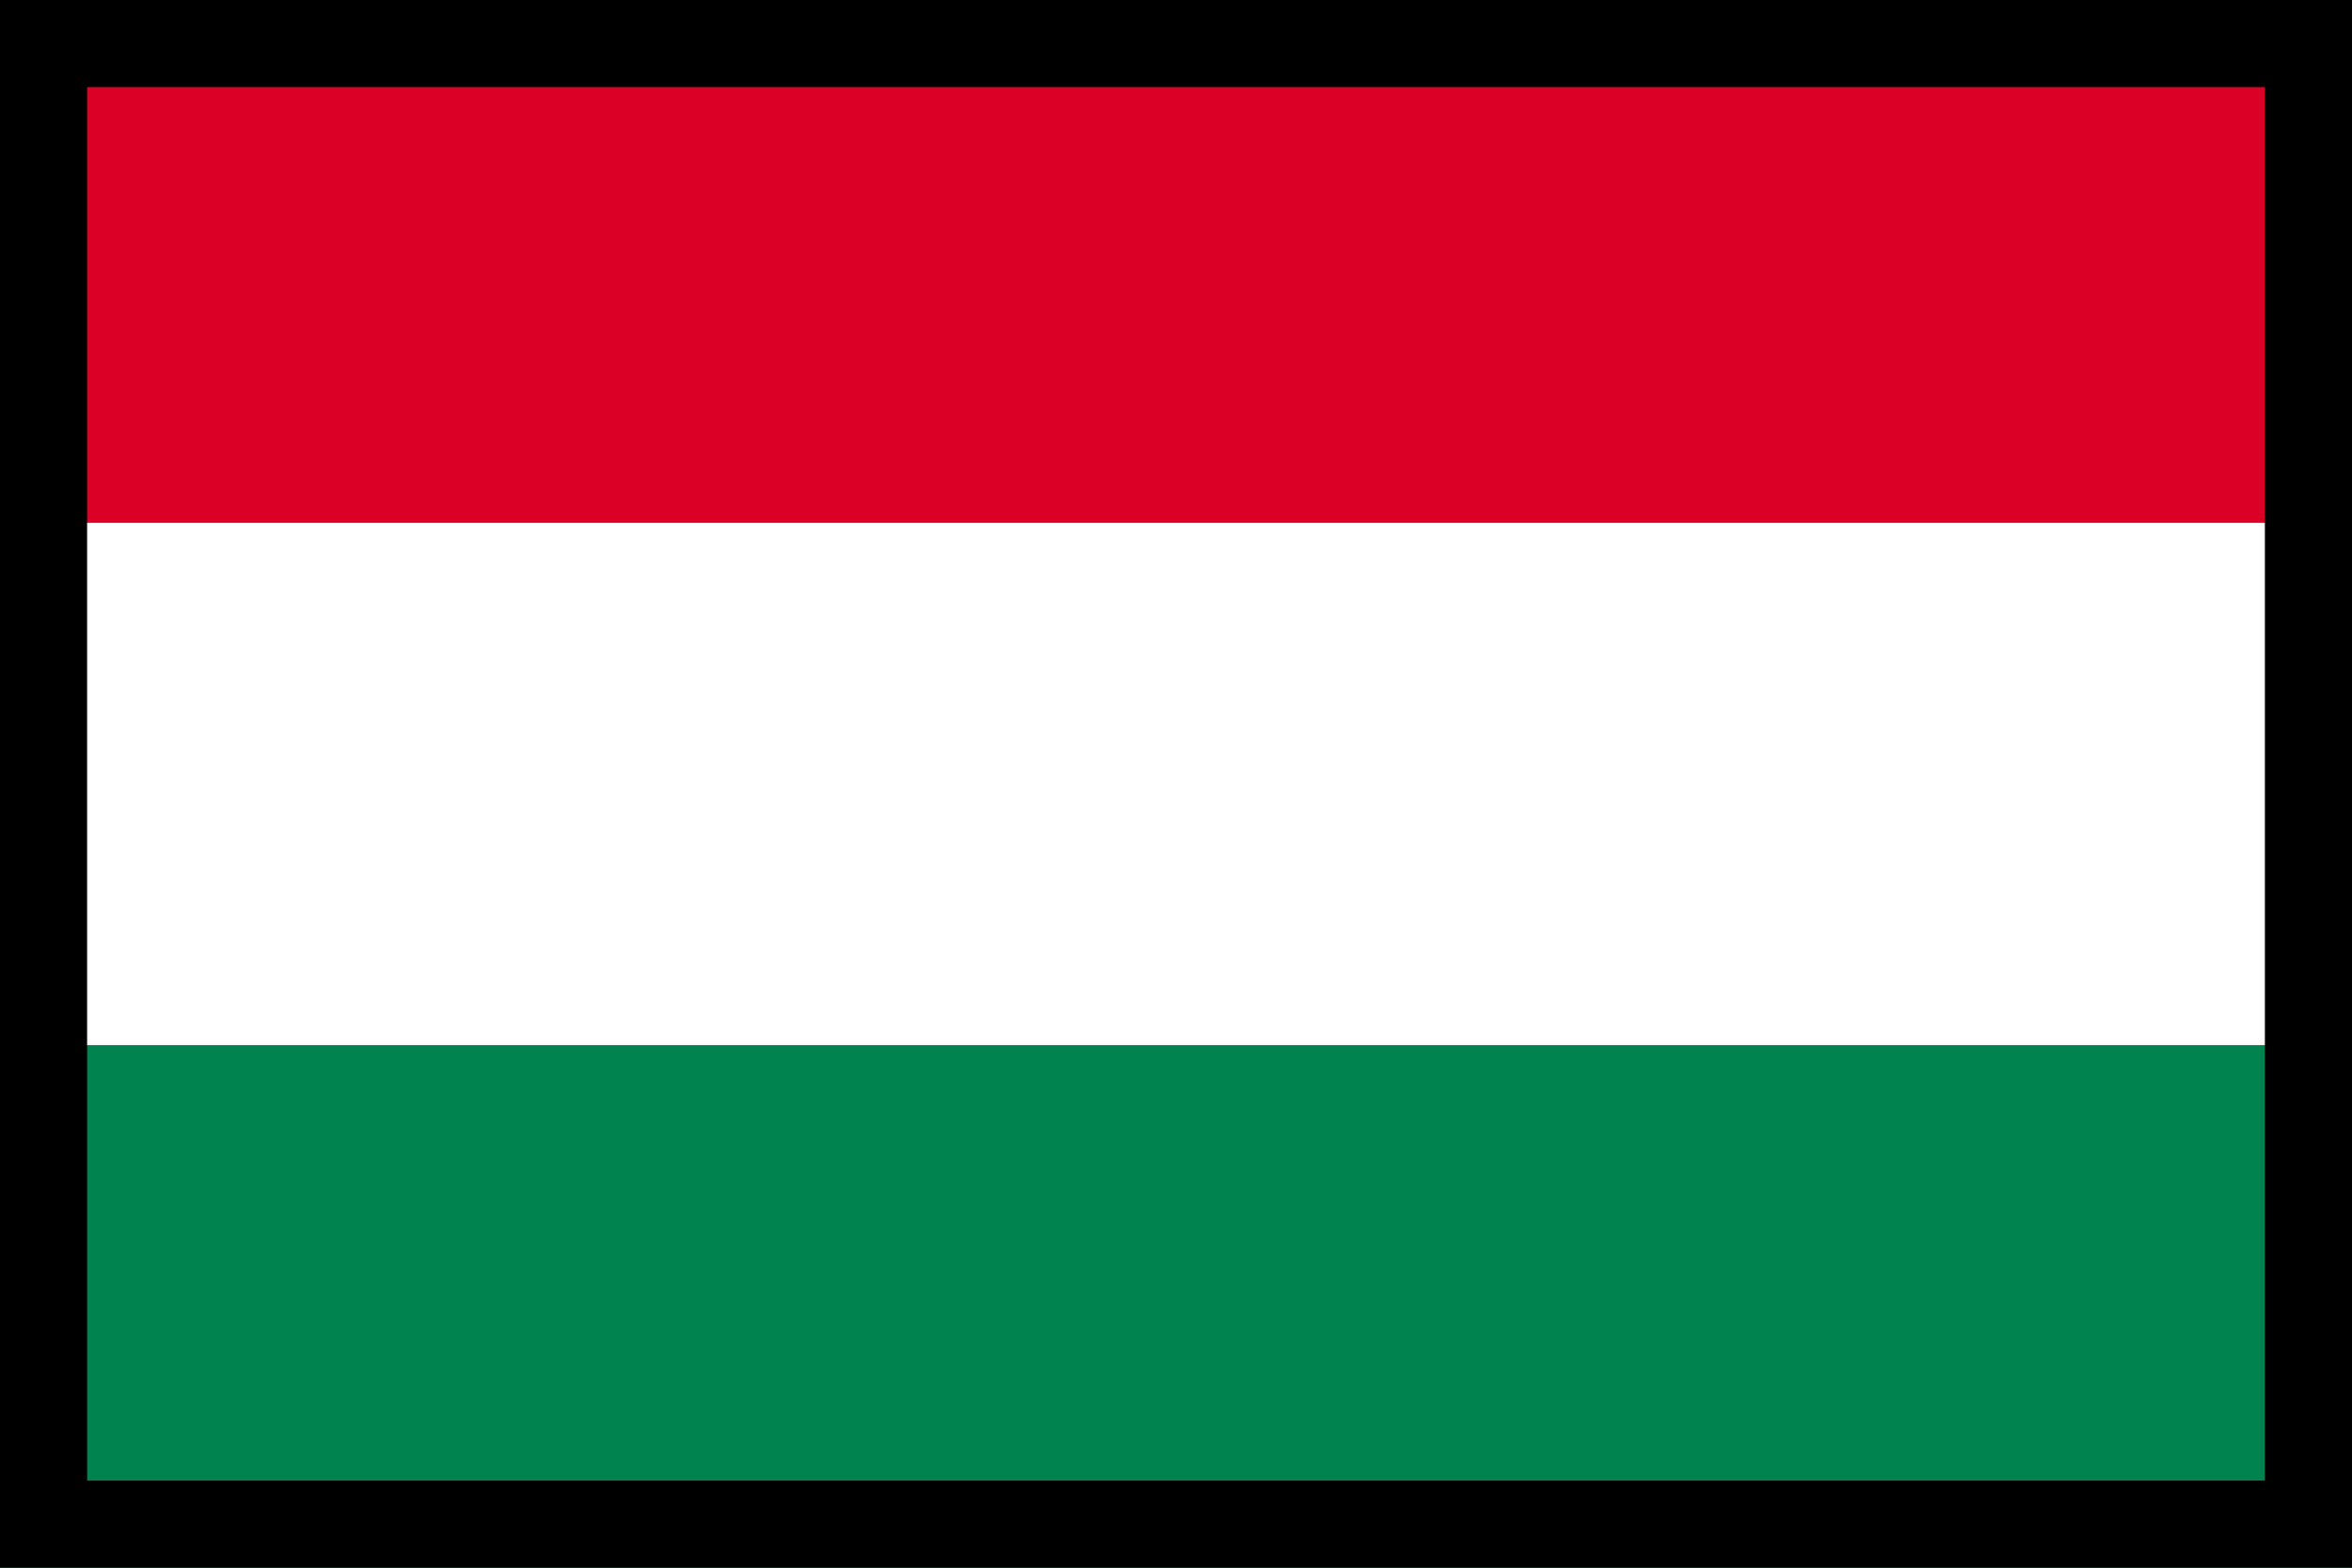 <?xml version="1.0" encoding="utf-8" ?>
<svg xmlns="http://www.w3.org/2000/svg" xmlns:xlink="http://www.w3.org/1999/xlink" width="27" height="18">
	<rect width="100%" height="100%" fill="#333333" stroke="none"/>
	<path fill="#01834F" transform="translate(0 12)" d="M0 0L27 0L27 6L0 6L0 0Z"/>
	<path fill="white" transform="translate(0 6)" d="M0 0L27 0L27 6L0 6L0 0Z"/>
	<path fill="#DB0025" d="M0 0L27 0L27 6L0 6L0 0Z"/>
	<path fill="none" stroke="black" stroke-width="2" stroke-miterlimit="5" d="M0 0L27 0L27 18L0 18L0 0Z"/>
</svg>
